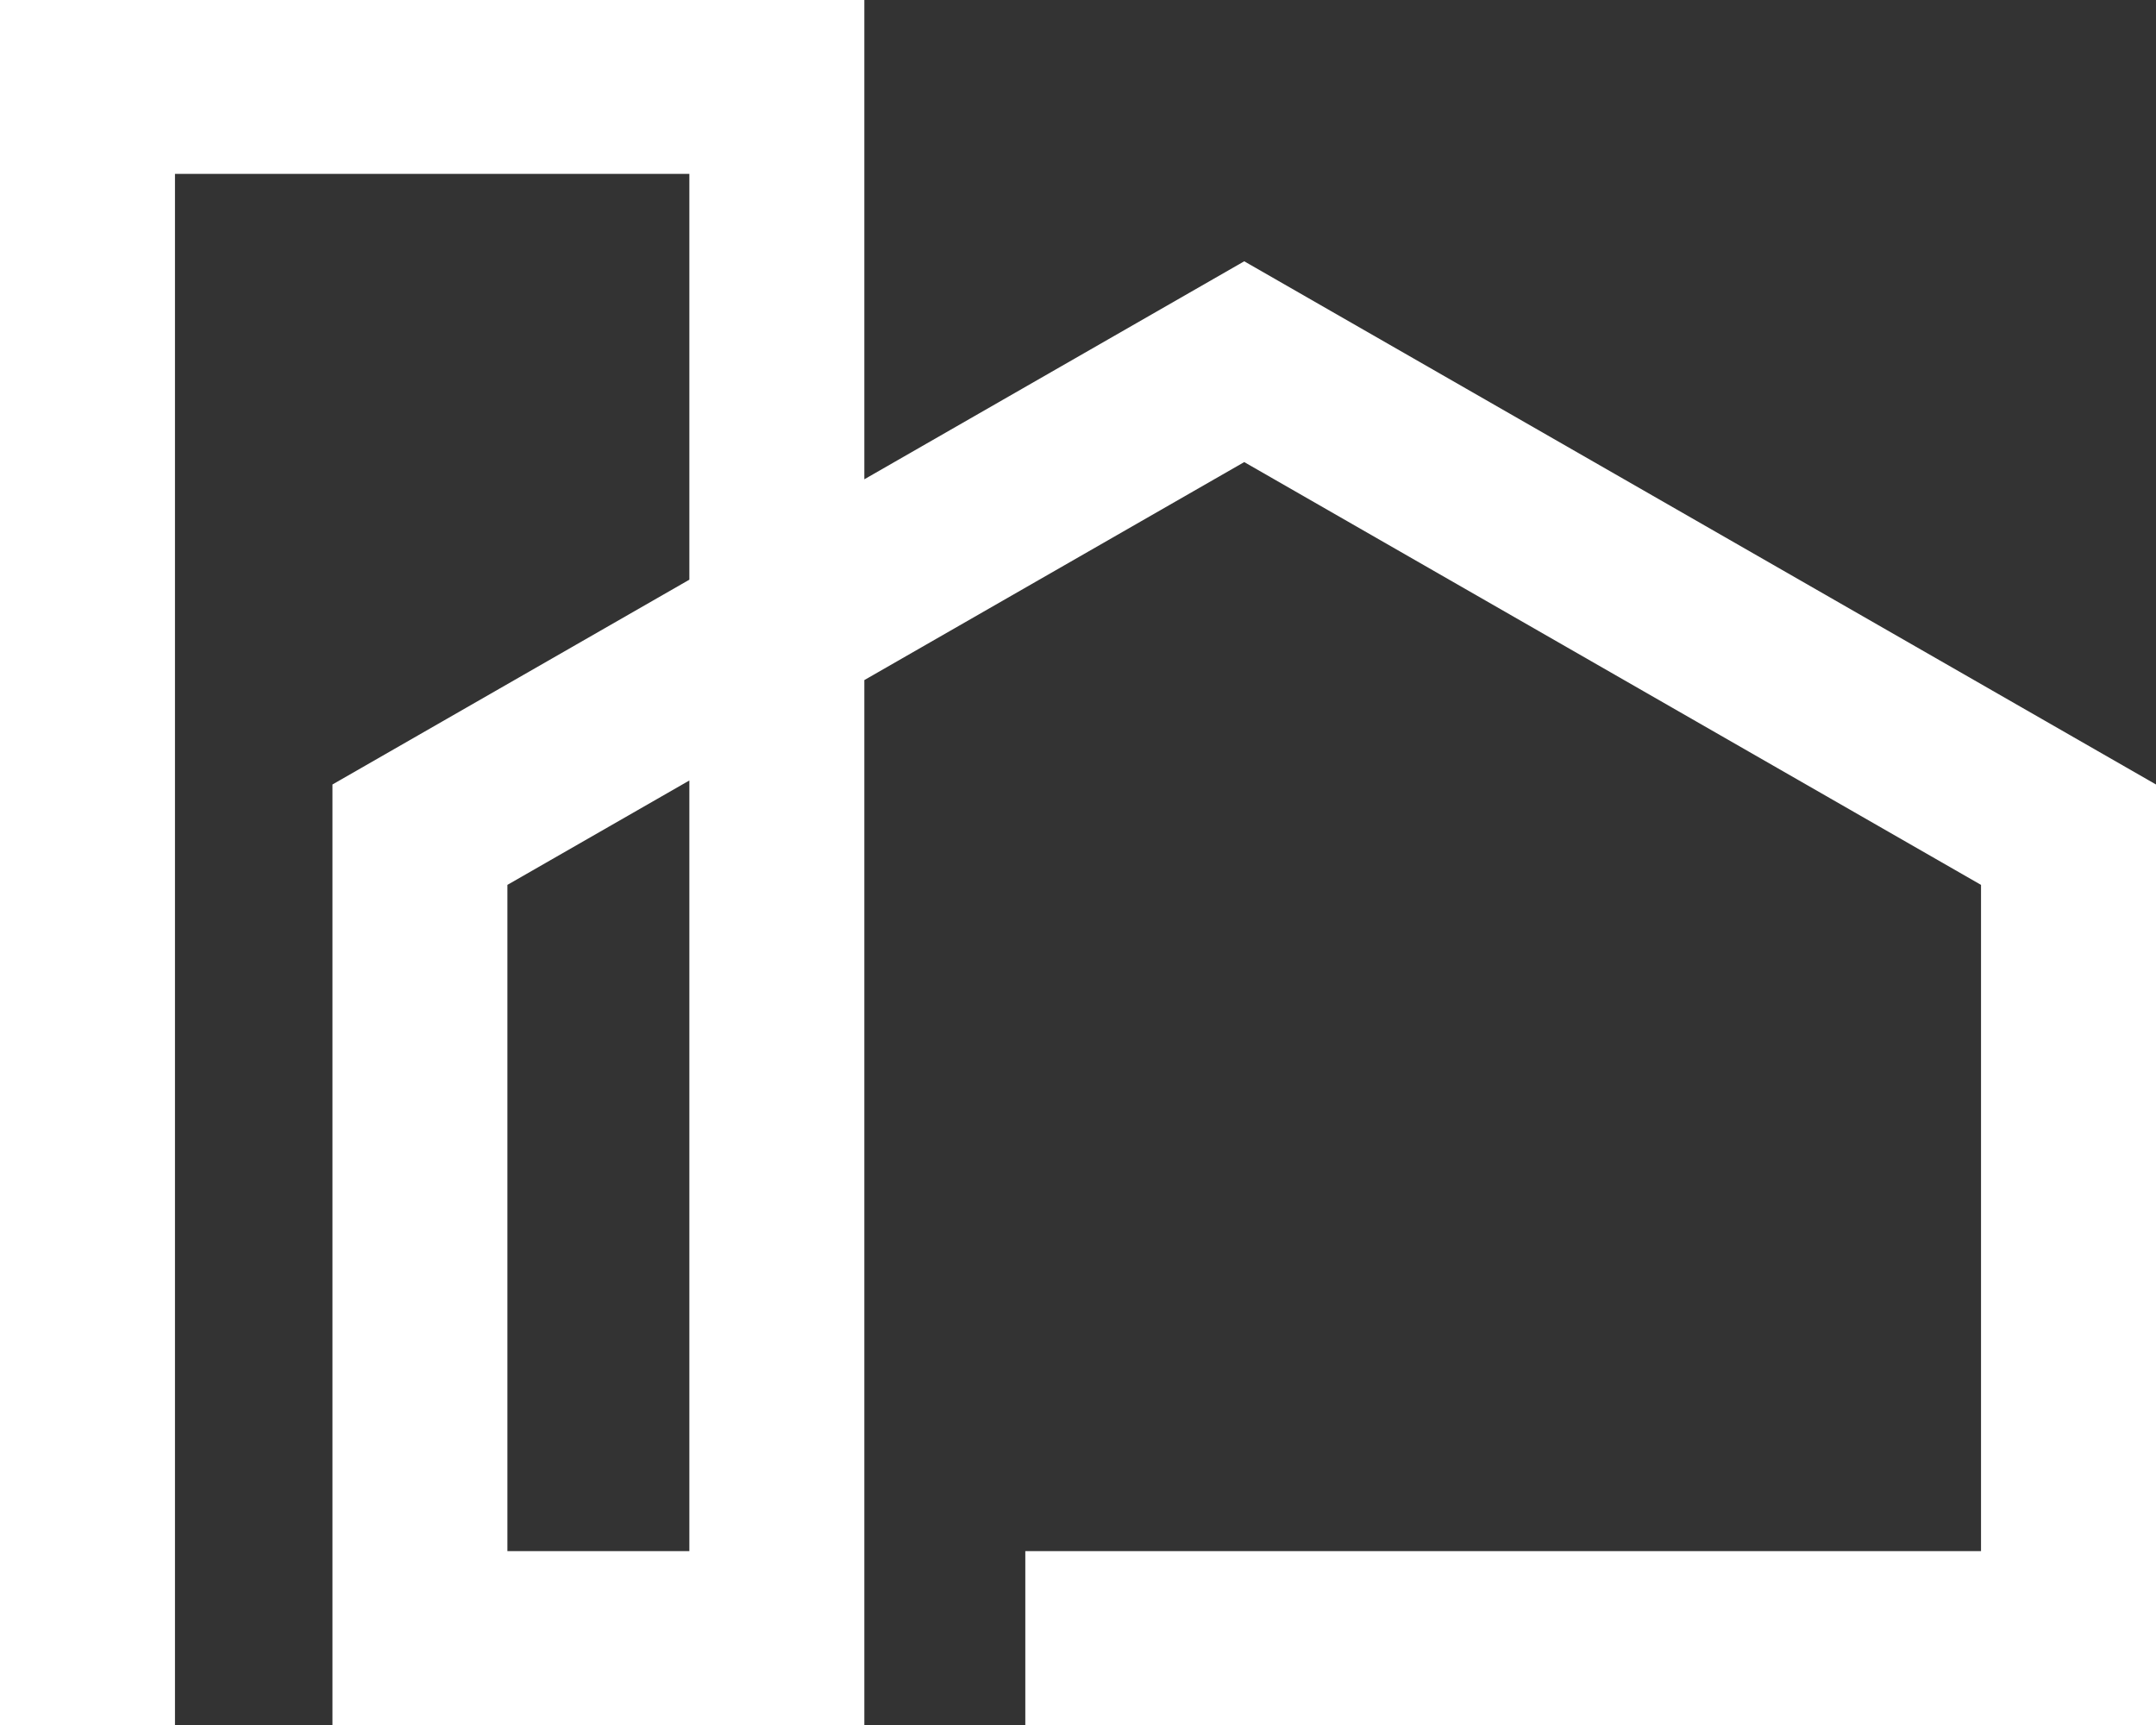 <svg width="50" height="40" viewBox="0 0 50 40" fill="none" xmlns="http://www.w3.org/2000/svg">
<rect x="0" y="0" width="50" height="40" fill="#333333" stroke="none"/>
<path d="M-1.74846e-06 4.88758e-06L20.045 4.01139e-06L20.045 11.114L28.855 6.059L50 18.191L50 40L23.778 40L23.778 35.968L45.942 35.968L45.942 20.519L28.855 10.715L20.045 15.77L20.045 40L7.71 40L7.71 18.191L15.987 13.442L15.987 4.032L4.058 4.032L4.058 40L-1.58211e-06 40L-1.74846e-06 4.88758e-06ZM15.987 35.968L15.987 18.098L11.767 20.519L11.767 35.968L15.987 35.968Z" fill="white"/>
</svg>
